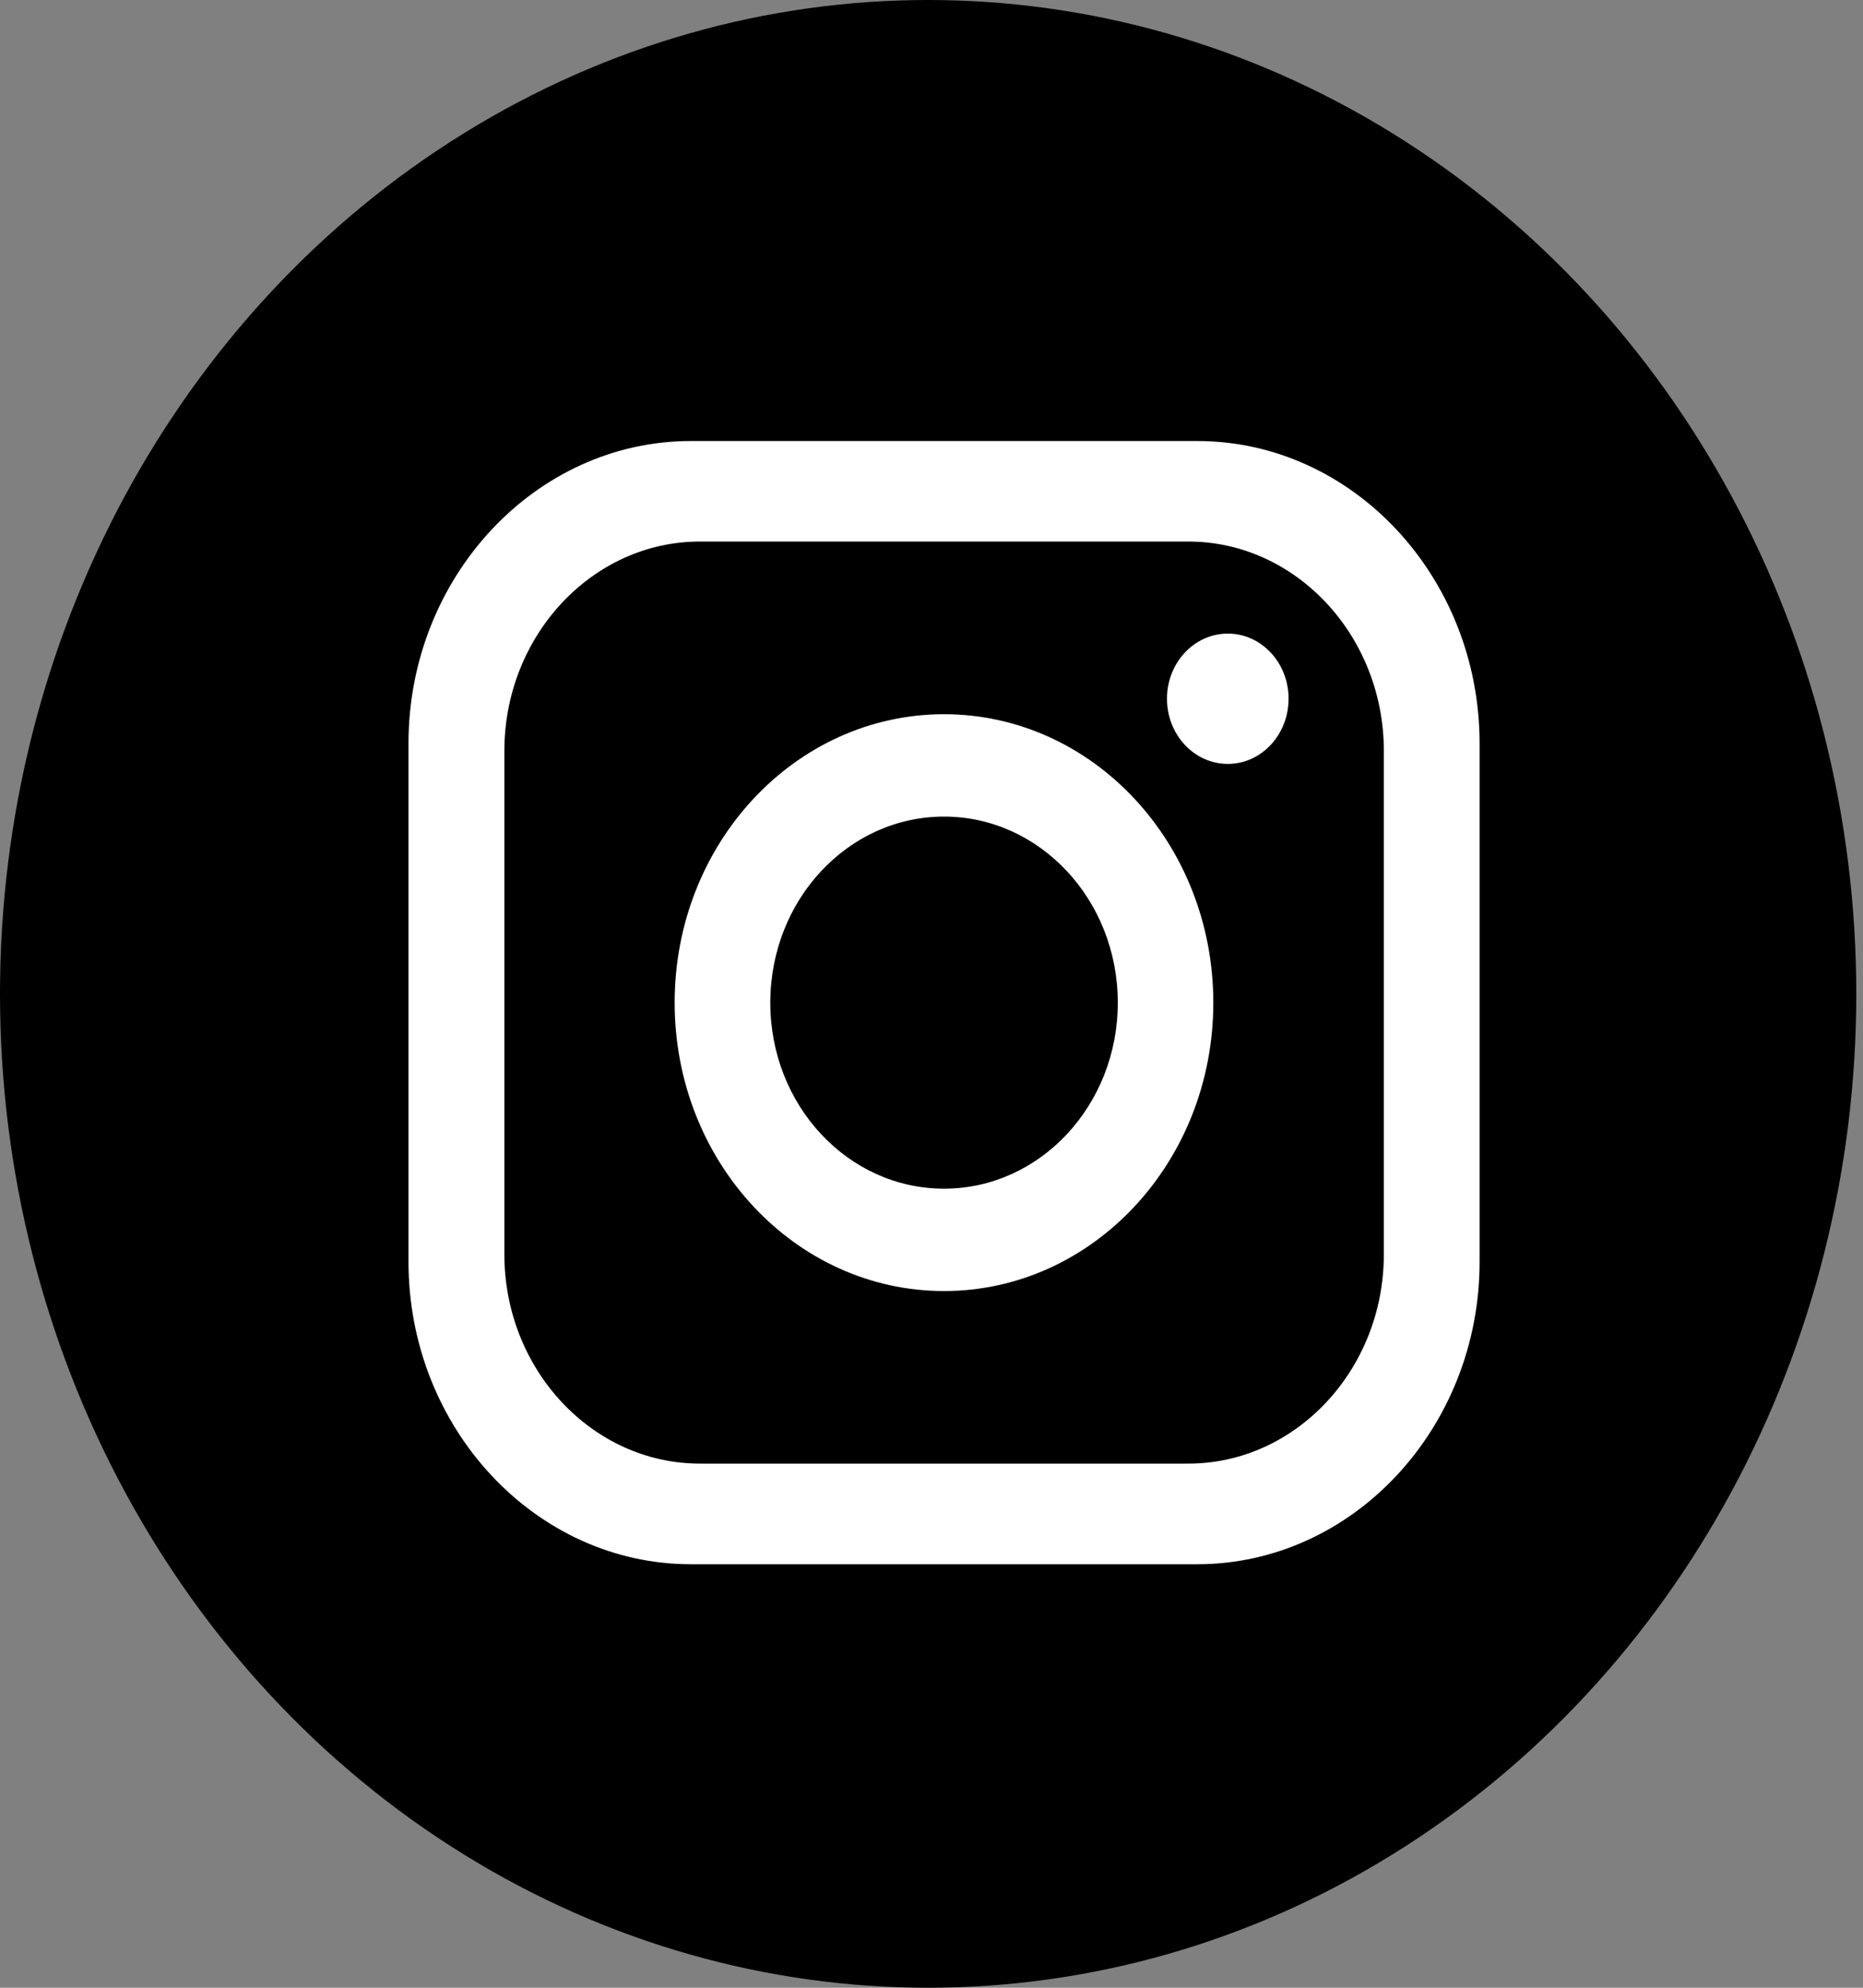 <?xml version="1.0" encoding="UTF-8"?>
<svg width="15px" height="16px" viewBox="0 0 15 16" version="1.1" xmlns="http://www.w3.org/2000/svg" xmlns:xlink="http://www.w3.org/1999/xlink">
    <rect x="0" y="0" width="15" height="16" fill="#808080" stroke="none"/>
    <!-- Generator: Sketch 51.3 (57544) - http://www.bohemiancoding.com/sketch -->
    <title>Group 4</title>
    <desc>Created with Sketch.</desc>
    <defs></defs>
    <g id="Symbols" stroke="none" stroke-width="1" fill="none" fill-rule="evenodd">
        <g id="desktop-header-empresa" transform="translate(-855, -27)">
            <g id="Group-6" transform="translate(855, 27)">
                <g id="Group-4">
                    <ellipse id="Oval-4" fill="#000000" cx="7.473" cy="8" rx="7.473" ry="8"></ellipse>
                    <g id="Page-1" transform="translate(3.05, 3.265)" fill="#FFFFFF">
                        <g id="Group-3" transform="translate(0, 0.141)">
                            <path d="M6.59,0.144 L2.512,0.144 C1.262,0.144 0.239,1.239 0.239,2.578 L0.239,6.751 C0.239,8.09 1.262,9.185 2.512,9.185 L6.59,9.185 C7.841,9.185 8.863,8.09 8.863,6.751 L8.863,2.578 C8.863,1.239 7.841,0.144 6.59,0.144 Z M8.092,6.691 C8.092,7.618 7.383,8.375 6.518,8.375 L2.585,8.375 C1.719,8.375 1.011,7.618 1.011,6.691 L1.011,2.638 C1.011,1.711 1.719,0.953 2.585,0.953 L6.518,0.953 C7.383,0.953 8.092,1.711 8.092,2.638 L8.092,6.691 Z" id="Fill-1"></path>
                        </g>
                        <path d="M4.551,2.484 C3.353,2.484 2.382,3.523 2.382,4.806 C2.382,6.088 3.353,7.127 4.551,7.127 C5.748,7.127 6.719,6.088 6.719,4.806 C6.719,3.523 5.748,2.484 4.551,2.484 M4.551,6.303 C3.778,6.303 3.152,5.633 3.152,4.806 C3.152,3.979 3.778,3.308 4.551,3.308 C5.323,3.308 5.95,3.979 5.95,4.806 C5.95,5.633 5.323,6.303 4.551,6.303" id="Fill-4"></path>
                        <path d="M7.325,2.359 C7.325,2.649 7.106,2.884 6.836,2.884 C6.565,2.884 6.346,2.649 6.346,2.359 C6.346,2.07 6.565,1.835 6.836,1.835 C7.106,1.835 7.325,2.07 7.325,2.359" id="Fill-6"></path>
                    </g>
                </g>
            </g>
        </g>
    </g>
</svg>